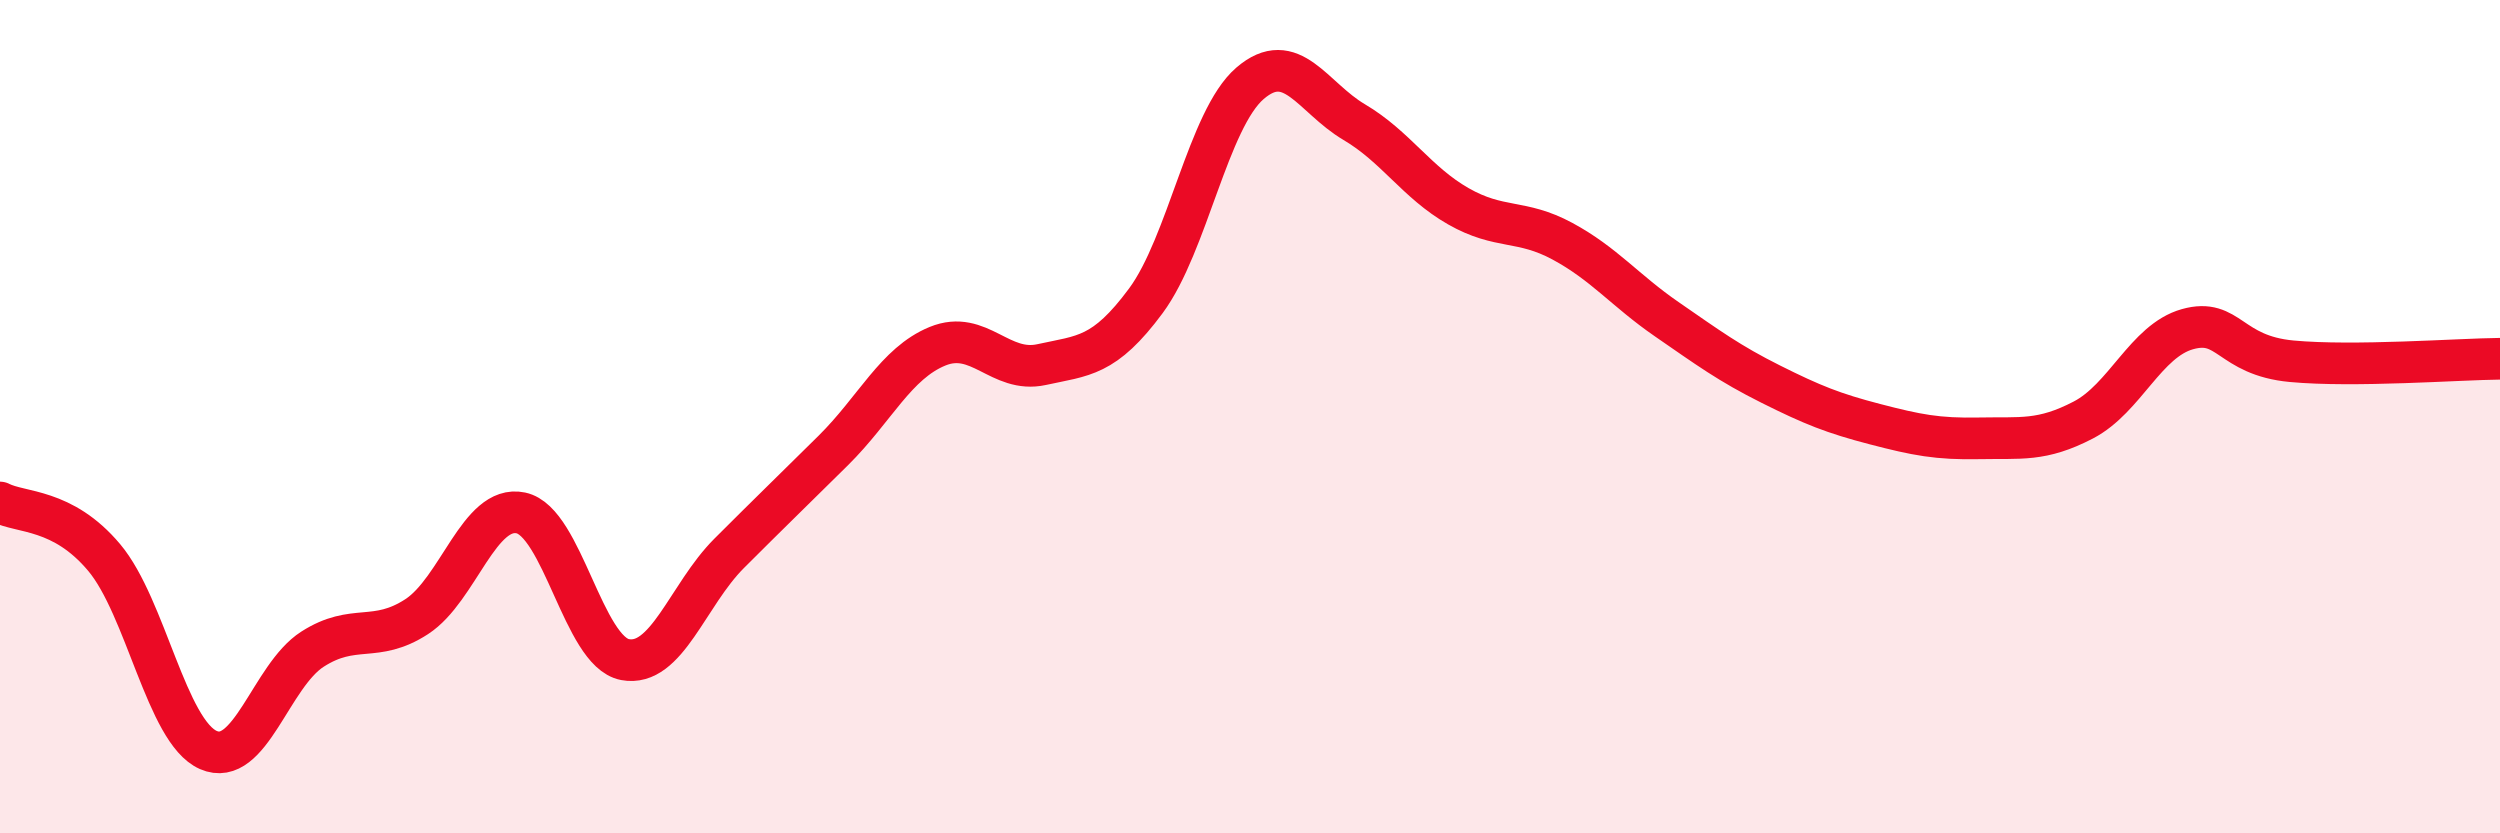 
    <svg width="60" height="20" viewBox="0 0 60 20" xmlns="http://www.w3.org/2000/svg">
      <path
        d="M 0,12.06 C 0.5,12.32 1.5,12.19 2.5,13.38 C 3.5,14.57 4,17.56 5,18 C 6,18.44 6.5,16.22 7.5,15.58 C 8.5,14.94 9,15.45 10,14.8 C 11,14.15 11.5,12.1 12.5,12.31 C 13.5,12.52 14,15.64 15,15.83 C 16,16.02 16.5,14.28 17.5,13.28 C 18.5,12.28 19,11.8 20,10.81 C 21,9.82 21.5,8.72 22.5,8.31 C 23.5,7.9 24,8.97 25,8.75 C 26,8.53 26.5,8.57 27.5,7.22 C 28.5,5.87 29,2.86 30,2 C 31,1.14 31.5,2.34 32.5,2.93 C 33.5,3.52 34,4.38 35,4.95 C 36,5.52 36.5,5.25 37.5,5.79 C 38.5,6.33 39,6.97 40,7.66 C 41,8.35 41.5,8.72 42.5,9.22 C 43.5,9.72 44,9.92 45,10.18 C 46,10.44 46.5,10.54 47.5,10.52 C 48.5,10.5 49,10.6 50,10.08 C 51,9.56 51.5,8.18 52.5,7.9 C 53.5,7.62 53.5,8.53 55,8.67 C 56.5,8.81 59,8.62 60,8.61L60 20L0 20Z"
        fill="#EB0A25"
        opacity="0.1"
        stroke-linecap="round"
        stroke-linejoin="round"
      />
      <path
        d="M 0,12.06 C 0.5,12.32 1.5,12.19 2.5,13.38 C 3.5,14.57 4,17.56 5,18 C 6,18.44 6.5,16.22 7.5,15.58 C 8.5,14.94 9,15.45 10,14.8 C 11,14.15 11.5,12.1 12.5,12.31 C 13.5,12.52 14,15.64 15,15.83 C 16,16.02 16.5,14.28 17.5,13.28 C 18.5,12.28 19,11.8 20,10.81 C 21,9.82 21.5,8.72 22.5,8.31 C 23.5,7.9 24,8.97 25,8.75 C 26,8.53 26.5,8.57 27.5,7.22 C 28.5,5.87 29,2.86 30,2 C 31,1.14 31.5,2.34 32.5,2.93 C 33.5,3.52 34,4.38 35,4.95 C 36,5.52 36.5,5.25 37.5,5.79 C 38.5,6.33 39,6.97 40,7.66 C 41,8.35 41.5,8.72 42.5,9.22 C 43.5,9.72 44,9.92 45,10.18 C 46,10.44 46.5,10.54 47.5,10.52 C 48.5,10.5 49,10.6 50,10.08 C 51,9.56 51.5,8.18 52.5,7.9 C 53.5,7.62 53.5,8.53 55,8.67 C 56.5,8.81 59,8.62 60,8.61"
        stroke="#EB0A25"
        stroke-width="1"
        fill="none"
        stroke-linecap="round"
        stroke-linejoin="round"
      />
    </svg>
  